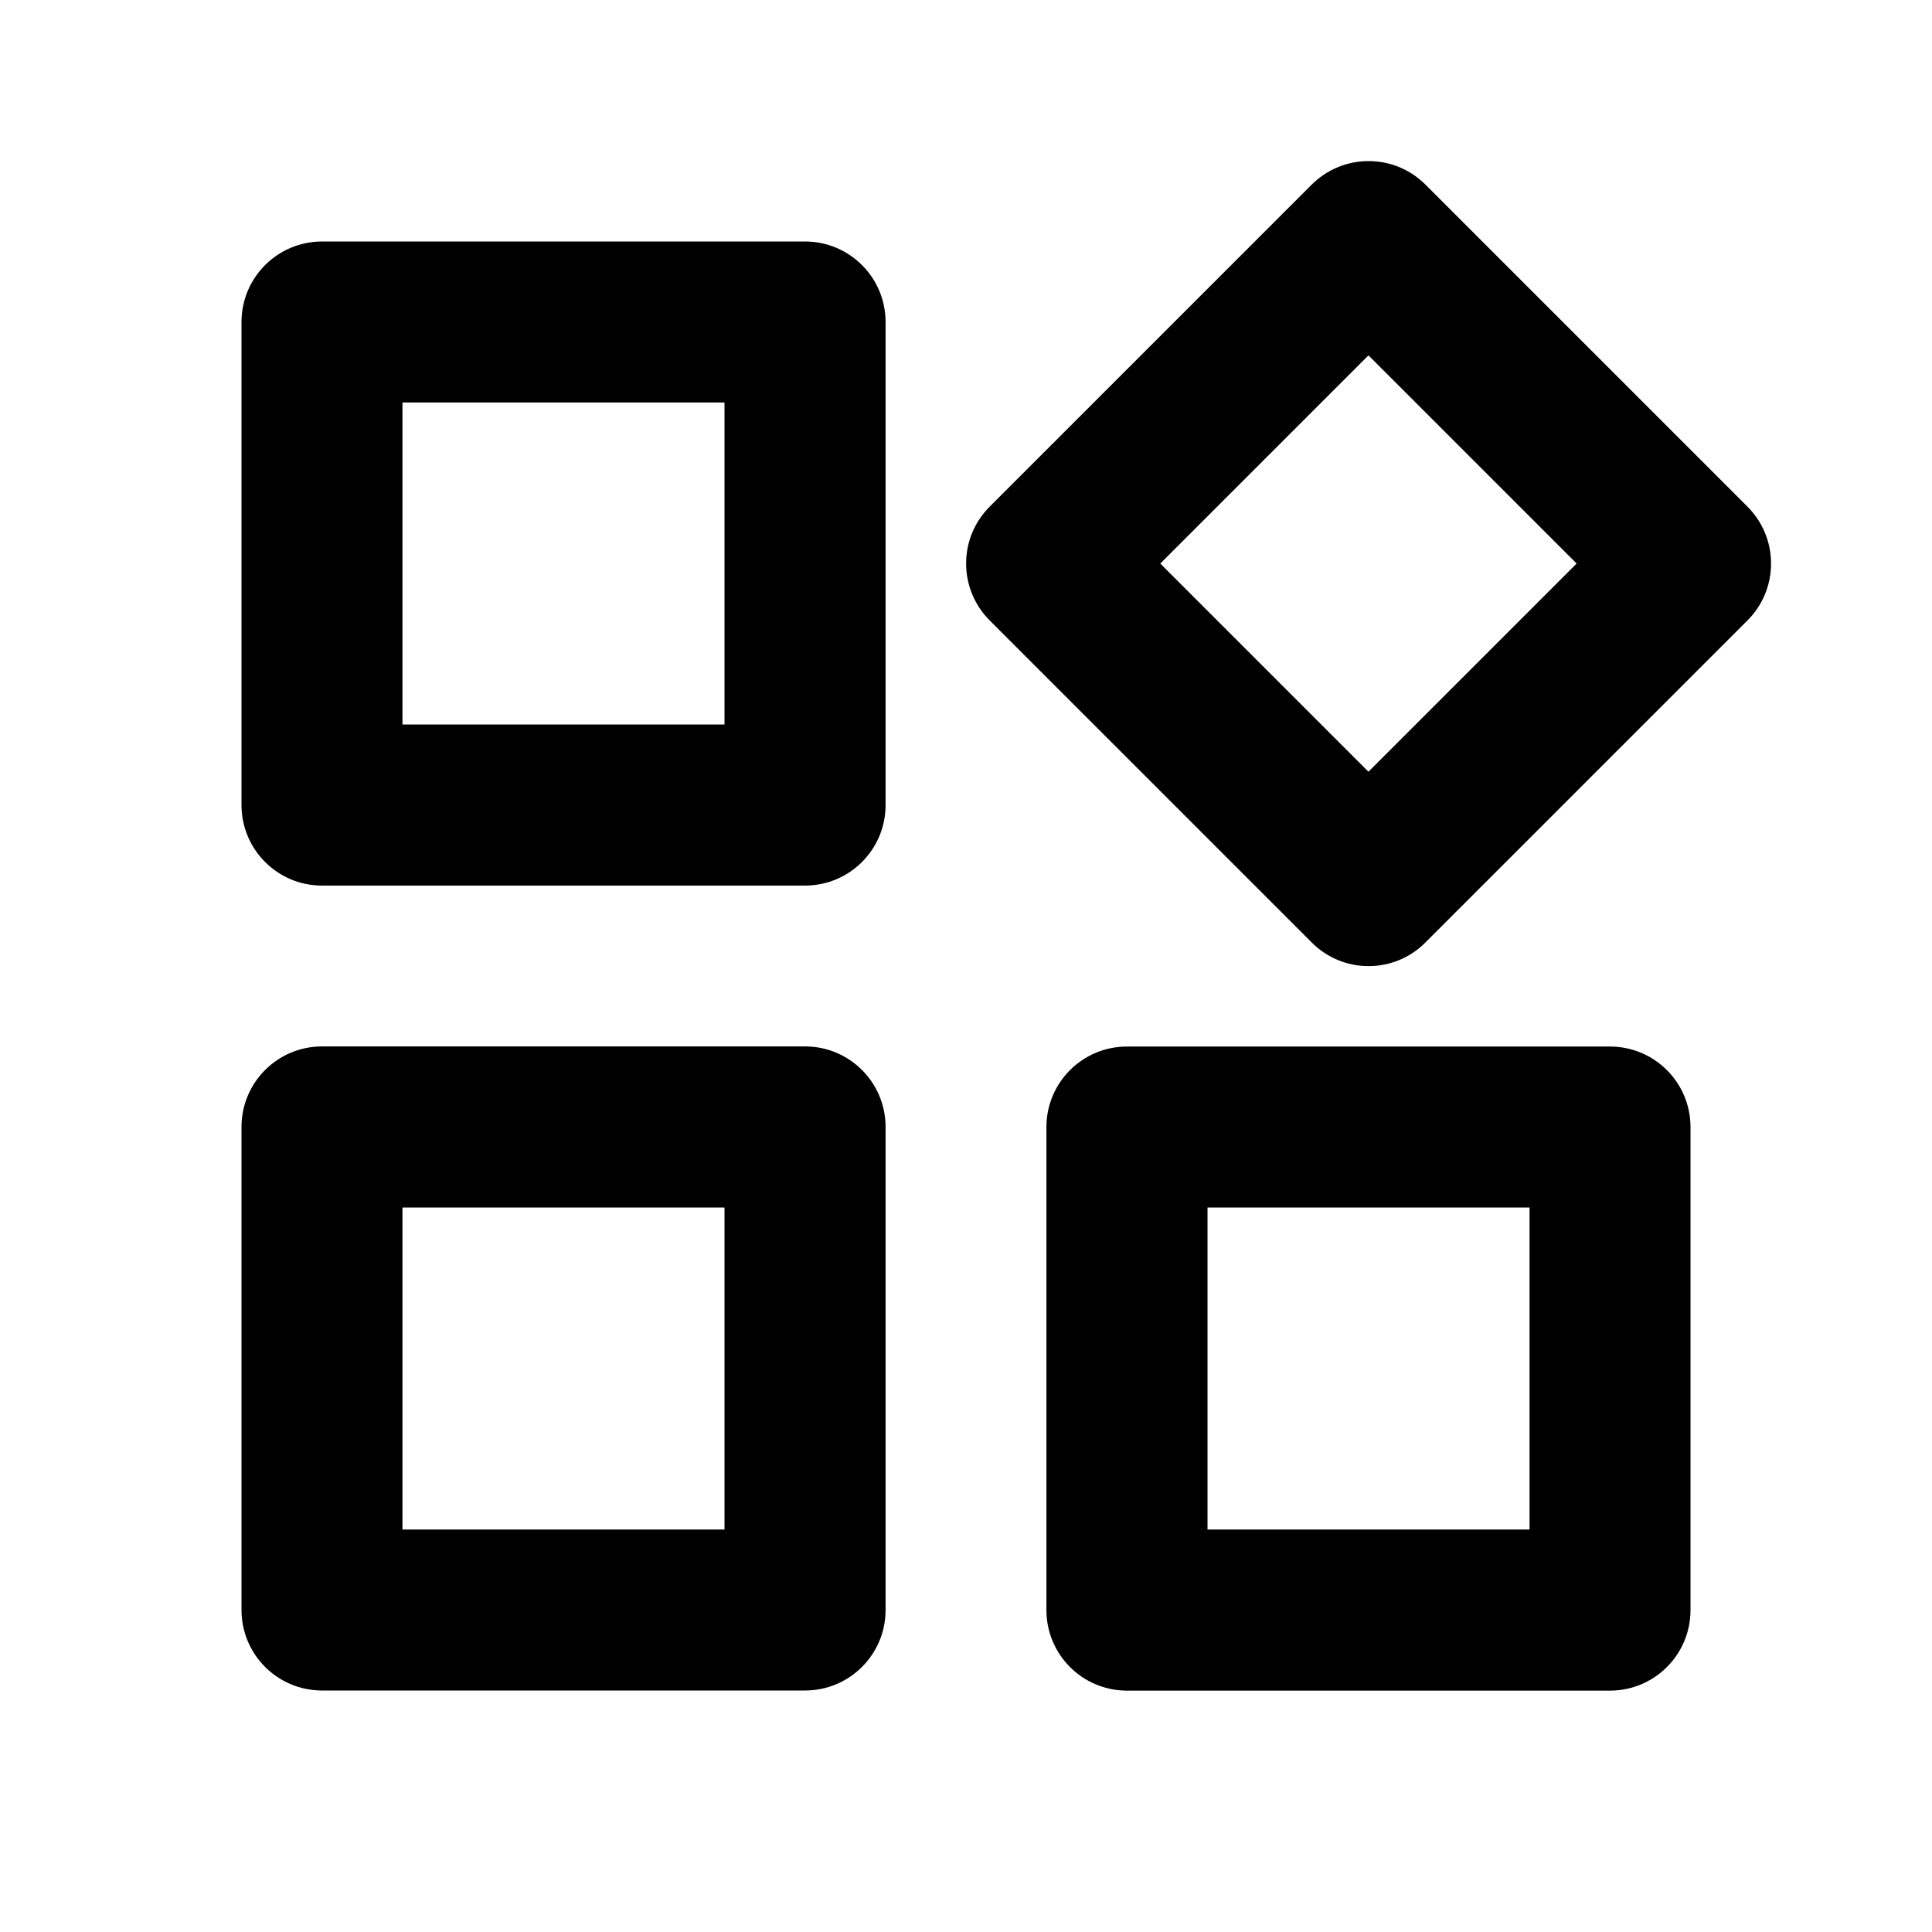 <!-- Generated by IcoMoon.io -->
<svg version="1.1" xmlns="http://www.w3.org/2000/svg" width="16" height="16" viewBox="0 0 16 16">
<title>bx-widget</title>
<path d="M6.667 2h-4c-0.368 0-0.667 0.298-0.667 0.667v0 4c0 0.368 0.298 0.667 0.667 0.667v0h4c0.368 0 0.667-0.298 0.667-0.667v0-4c0-0.368-0.298-0.667-0.667-0.667v0zM6 6h-2.667v-2.667h2.667v2.667zM2 13.333c0 0.368 0.298 0.667 0.667 0.667v0h4c0.368 0 0.667-0.298 0.667-0.667v0-4c0-0.368-0.298-0.667-0.667-0.667v0h-4c-0.368 0-0.667 0.298-0.667 0.667v0 4zM3.333 10h2.667v2.667h-2.667v-2.667zM13.333 8.667h-4c-0.368 0-0.667 0.298-0.667 0.667v0 4c0 0.368 0.298 0.667 0.667 0.667v0h4c0.368 0 0.667-0.298 0.667-0.667v0-4c0-0.368-0.298-0.667-0.667-0.667v0zM12.667 12.667h-2.667v-2.667h2.667v2.667zM11.805 1.529c-0.121-0.121-0.287-0.195-0.471-0.195s-0.351 0.075-0.471 0.195l-2.667 2.667c-0.121 0.121-0.195 0.287-0.195 0.471s0.075 0.351 0.195 0.471l2.667 2.667c0.12 0.121 0.287 0.196 0.471 0.196s0.351-0.075 0.471-0.196l2.667-2.667c0.121-0.121 0.195-0.287 0.195-0.471s-0.075-0.351-0.195-0.471l-2.667-2.667zM11.333 6.391l-1.724-1.724 1.724-1.724 1.724 1.724-1.724 1.724z"></path>
</svg>
